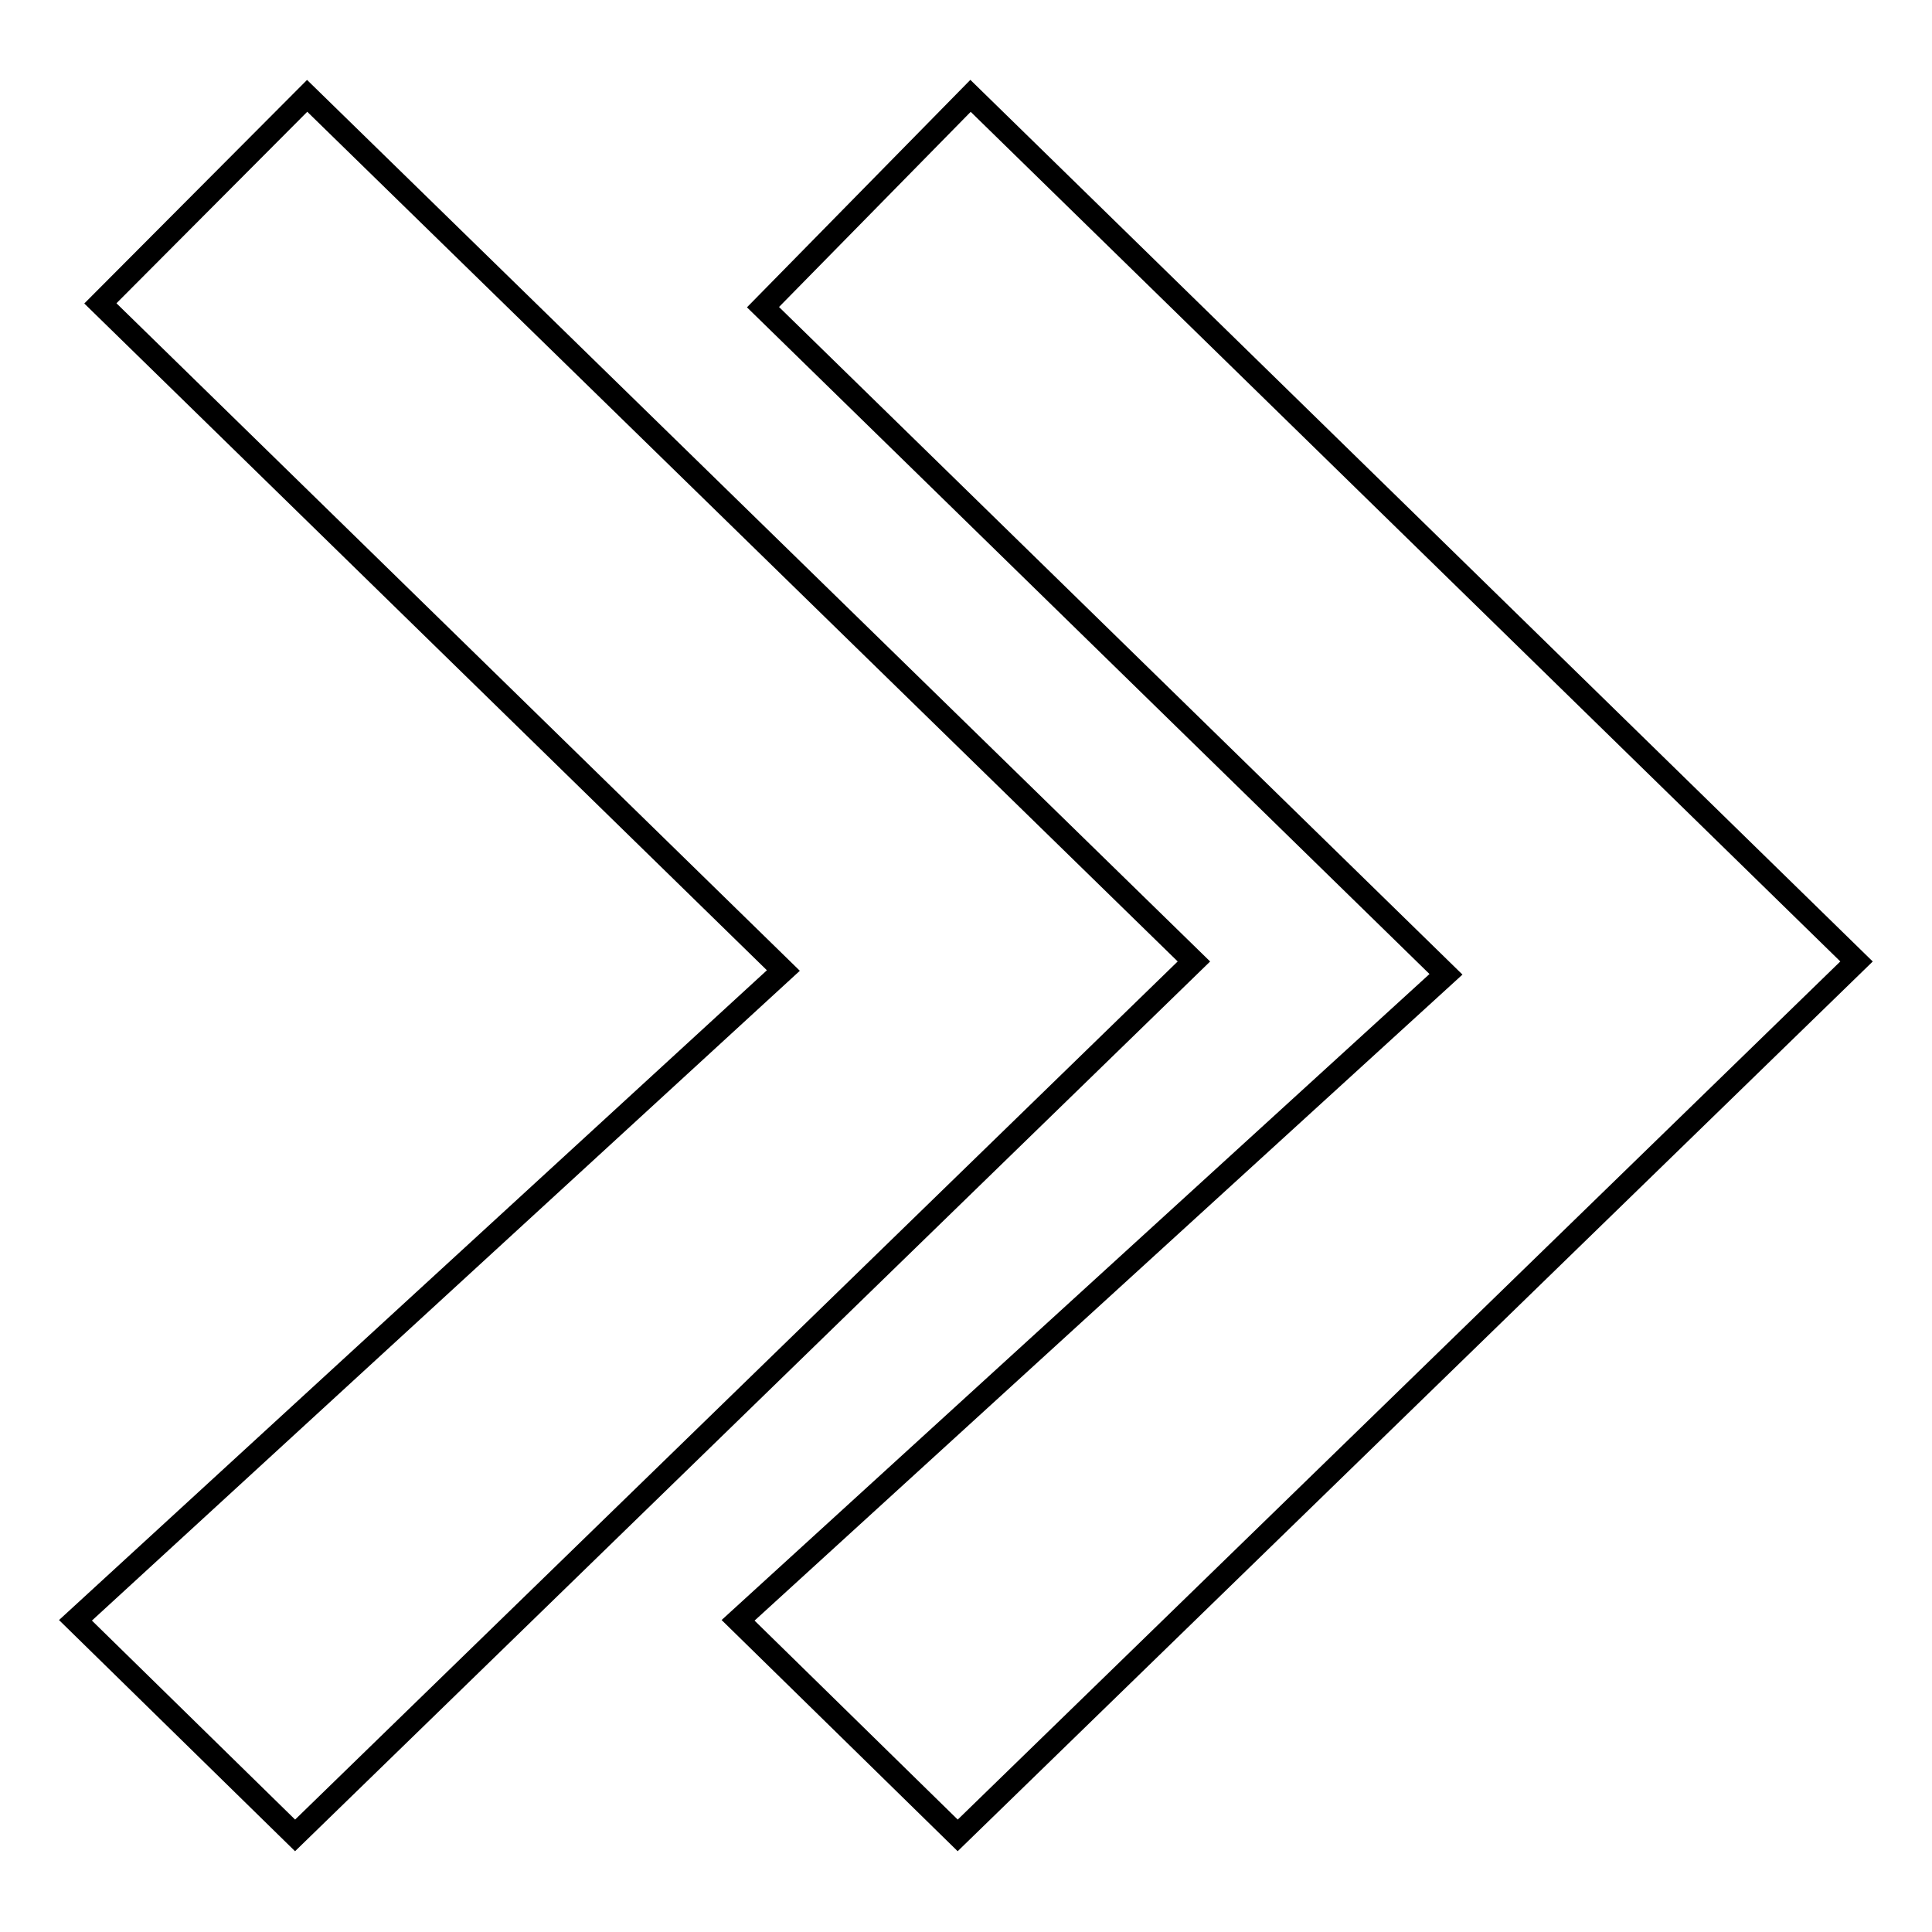 <?xml version="1.0" encoding="utf-8"?>
<!-- Svg Vector Icons : http://www.onlinewebfonts.com/icon -->
<!DOCTYPE svg PUBLIC "-//W3C//DTD SVG 1.1//EN" "http://www.w3.org/Graphics/SVG/1.1/DTD/svg11.dtd">
<svg version="1.1" xmlns="http://www.w3.org/2000/svg" xmlns:xlink="http://www.w3.org/1999/xlink" x="0px" y="0px" viewBox="0 0 256 256" enable-background="new 0 0 256 256" xml:space="preserve">
<g><g><path stroke-width="3" fill-opacity="0" stroke="#000000"  d="M40.7,12.7L13.3,40.2l90.5,88.4L10,214.7l29.1,28.5l119.1-115.8L40.7,12.7z M128.6,12.7l-27.5,28l90.5,88.4l-93.8,85.6l29.1,28.5L246,127.4L128.6,12.7z"/></g></g>
</svg>